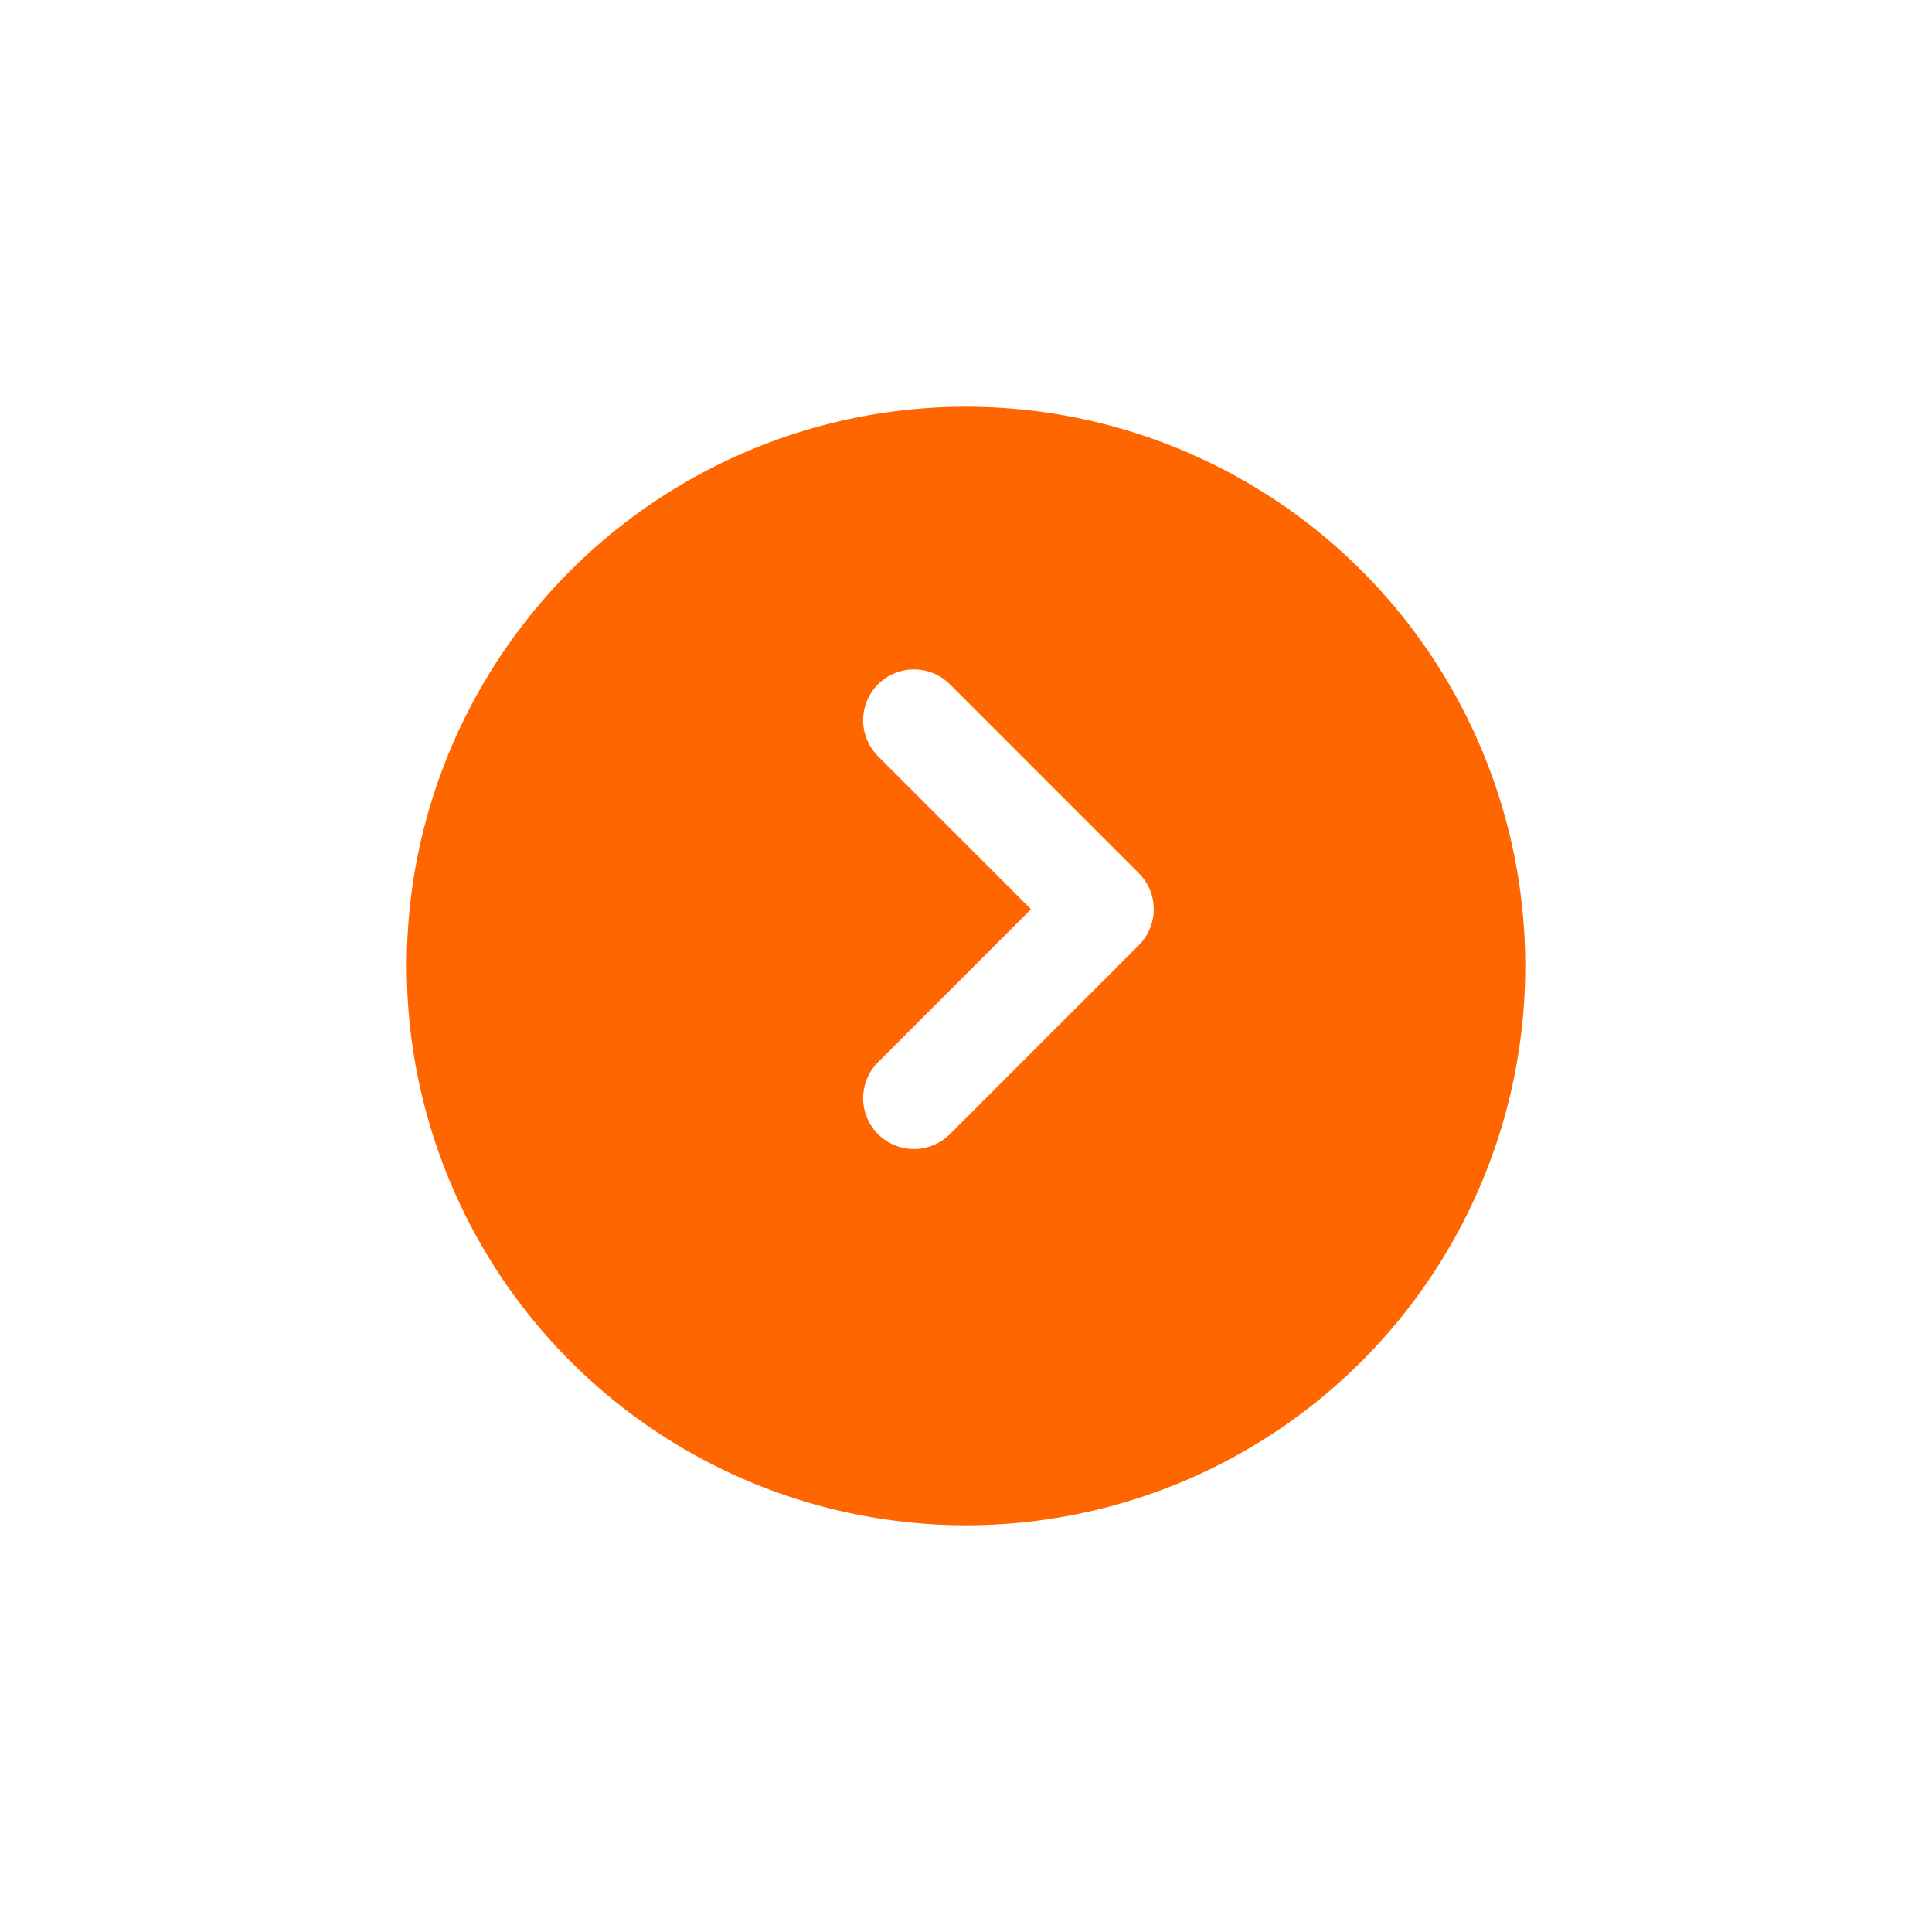 <svg xmlns="http://www.w3.org/2000/svg" xmlns:xlink="http://www.w3.org/1999/xlink" width="114" height="114" viewBox="0 0 114 114"><defs><filter id="a" x="0" y="0" width="114" height="114" filterUnits="userSpaceOnUse"><feOffset dy="3" input="SourceAlpha"/><feGaussianBlur stdDeviation="8" result="b"/><feFlood flood-color="#f60" flood-opacity="0.341"/><feComposite operator="in" in2="b"/><feComposite in="SourceGraphic"/></filter></defs><g transform="translate(-1490 -1763)"><g transform="translate(1514 1784)"><g transform="matrix(1, 0, 0, 1, -24, -21)" filter="url(#a)"><circle cx="33" cy="33" r="33" transform="translate(24 21)" fill="#f60"/></g></g><path d="M5491.007,2532.319l11.149,11.15-11.149,11.15" transform="translate(-3947.077 -726.819)" fill="none" stroke="#fff" stroke-linecap="round" stroke-linejoin="round" stroke-width="6"/></g></svg>